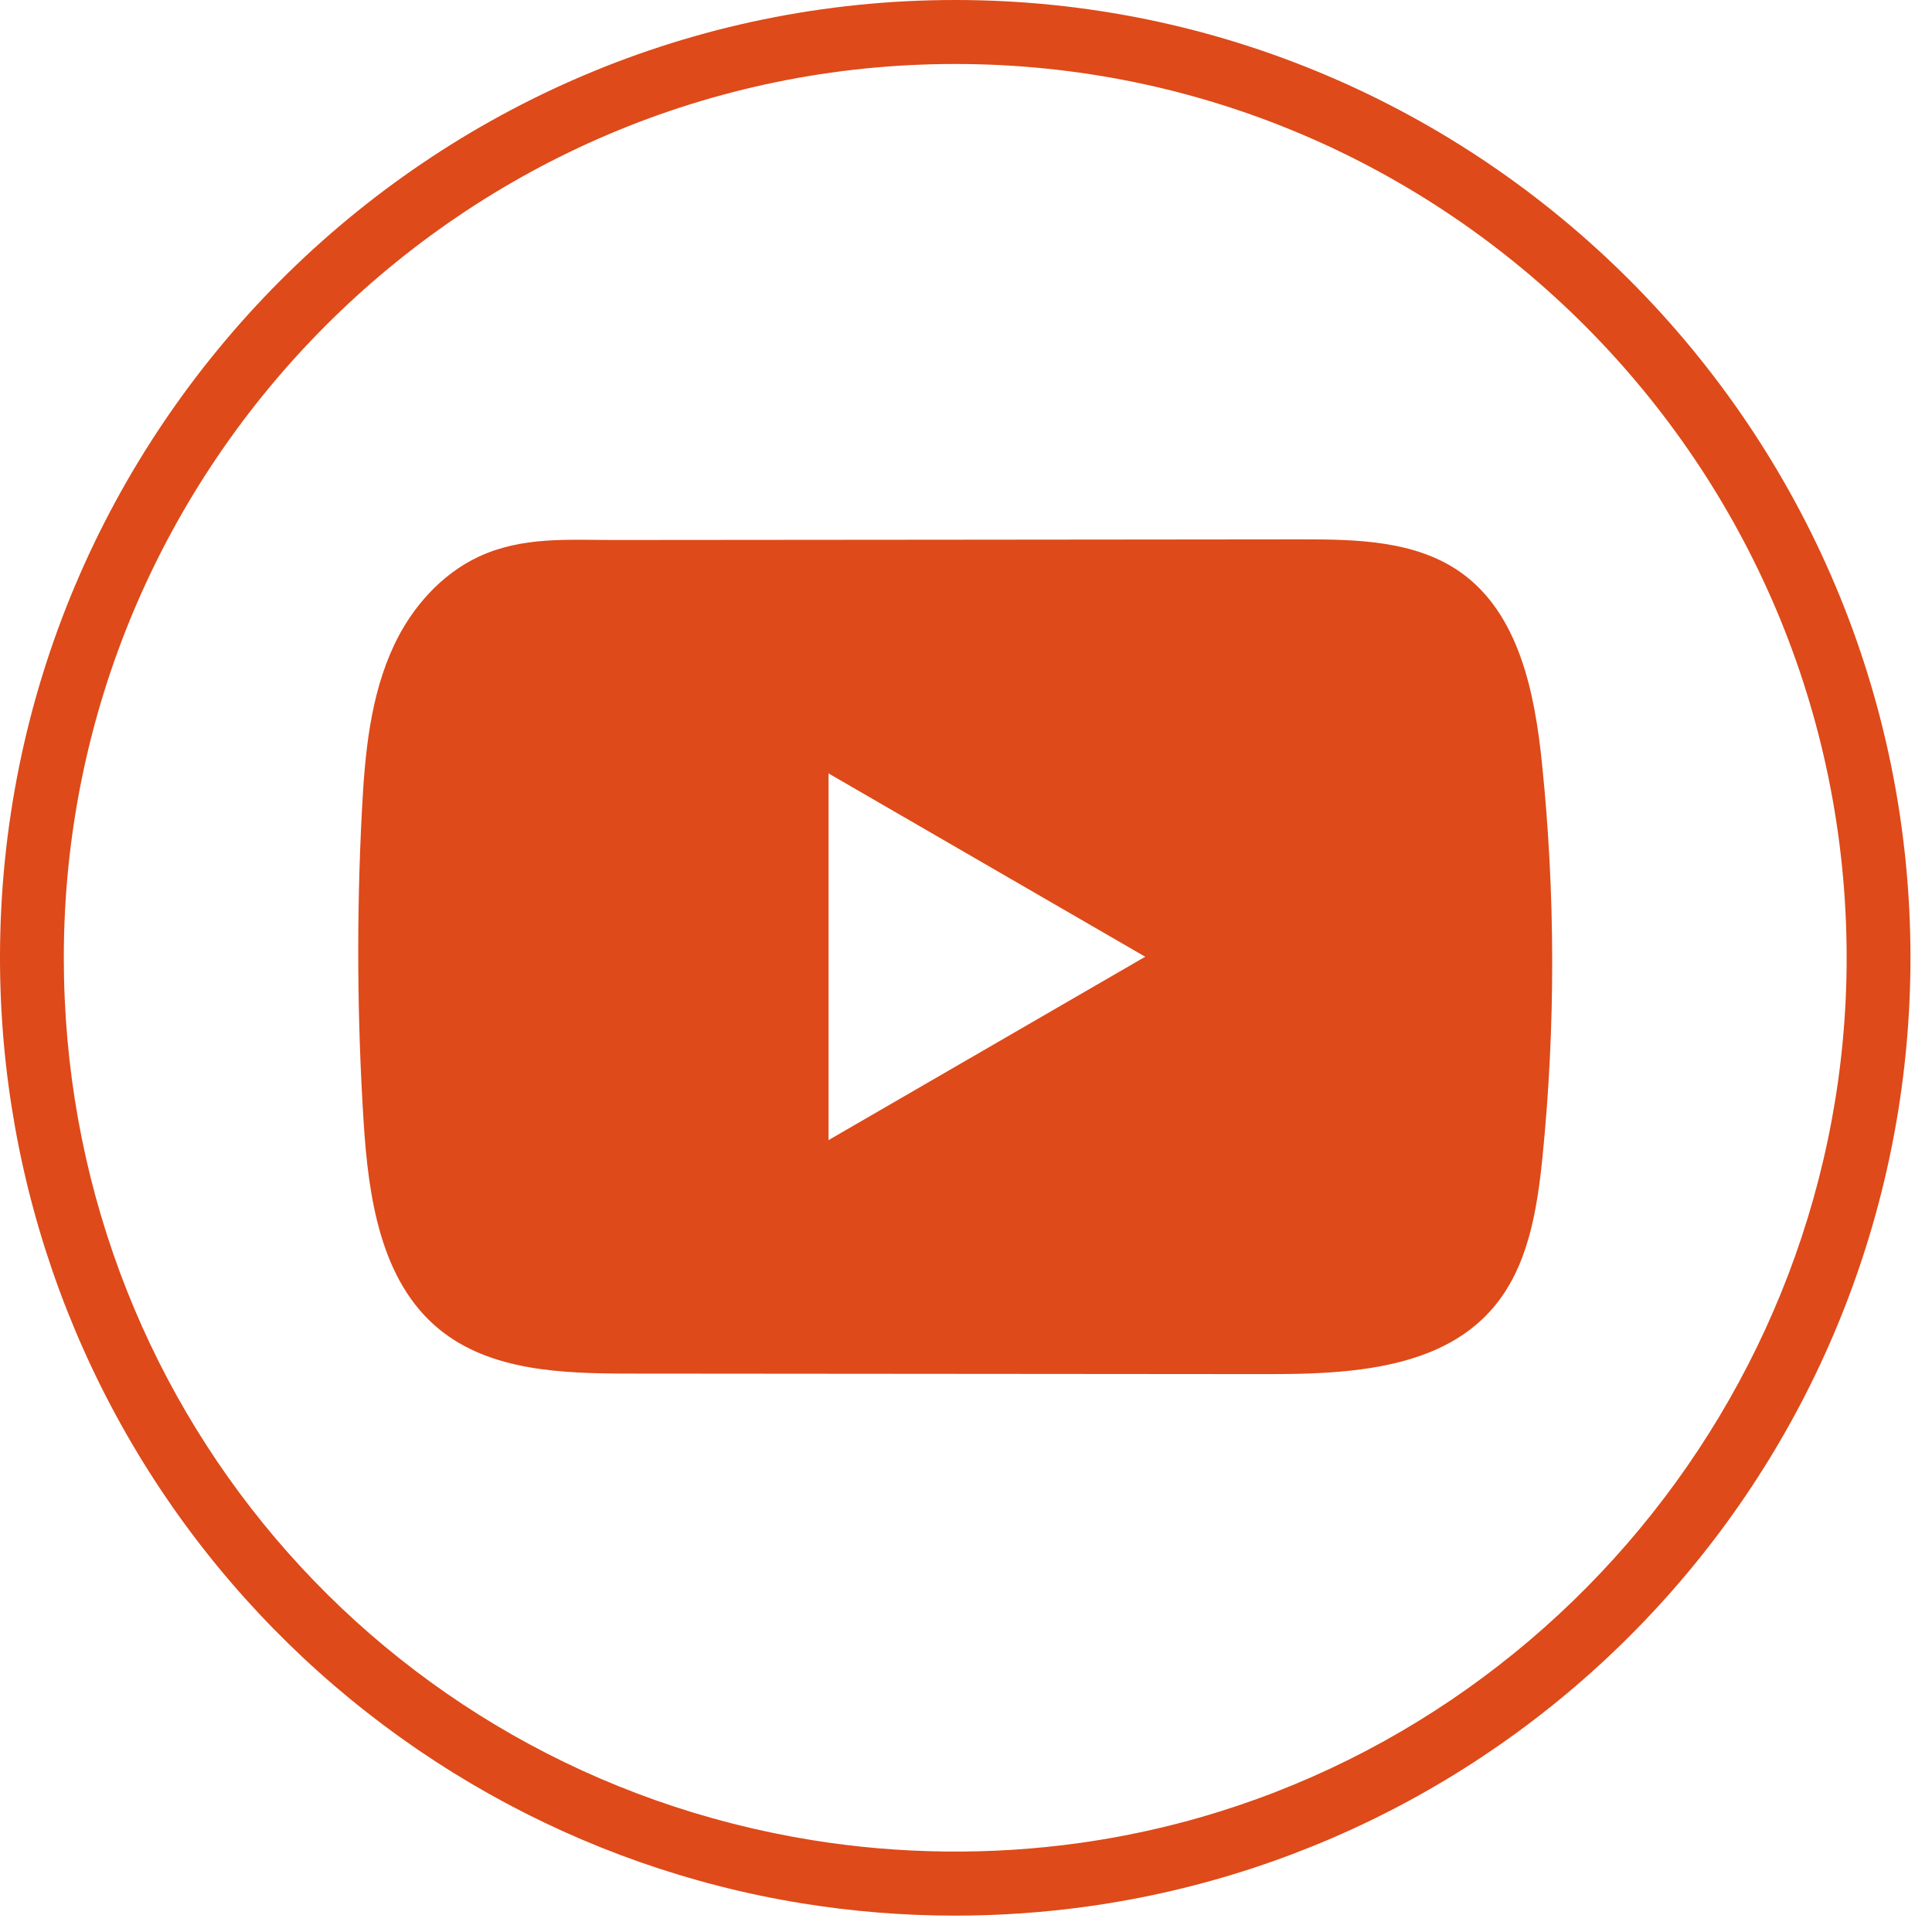 <svg xmlns="http://www.w3.org/2000/svg" width="34" height="34" viewBox="0 0 34 34" fill="#DE4A19">
<path d="M16.81 33.712C15.906 33.712 15.001 33.639 14.117 33.496C10.218 32.866 6.645 30.857 4.057 27.838C1.441 24.786 0 20.886 0 16.855C0 7.561 7.541 0 16.81 0C26.079 0 33.621 7.562 33.621 16.855C33.621 20.948 32.141 24.894 29.452 27.966C26.789 31.011 23.131 32.993 19.15 33.549C18.38 33.657 17.592 33.712 16.81 33.712ZM16.81 1.126C8.16 1.126 1.123 8.182 1.123 16.855C1.123 24.622 6.663 31.152 14.296 32.384C15.834 32.633 17.446 32.651 18.995 32.434C26.693 31.359 32.498 24.661 32.498 16.855C32.498 8.182 25.46 1.126 16.809 1.126H16.81Z" fill="#DE4A19" />
<path d="M27.136 13.431C27.008 12.181 26.73 10.801 25.709 10.075C24.916 9.512 23.876 9.491 22.904 9.492C20.851 9.494 18.797 9.496 16.743 9.498C14.768 9.5 12.793 9.502 10.818 9.503C9.992 9.503 9.19 9.44 8.424 9.797C7.765 10.105 7.251 10.689 6.942 11.339C6.512 12.245 6.421 13.269 6.369 14.27C6.274 16.092 6.284 17.92 6.399 19.74C6.483 21.069 6.695 22.538 7.72 23.385C8.628 24.135 9.91 24.172 11.087 24.173C14.826 24.176 18.565 24.178 22.304 24.182C22.783 24.182 23.283 24.174 23.772 24.12C24.734 24.016 25.65 23.74 26.267 23.026C26.89 22.307 27.05 21.304 27.146 20.355C27.376 18.055 27.373 15.73 27.136 13.431ZM14.581 20.064V13.611L20.154 16.837L14.581 20.064Z" fill="#DE4A19" />
</svg>
